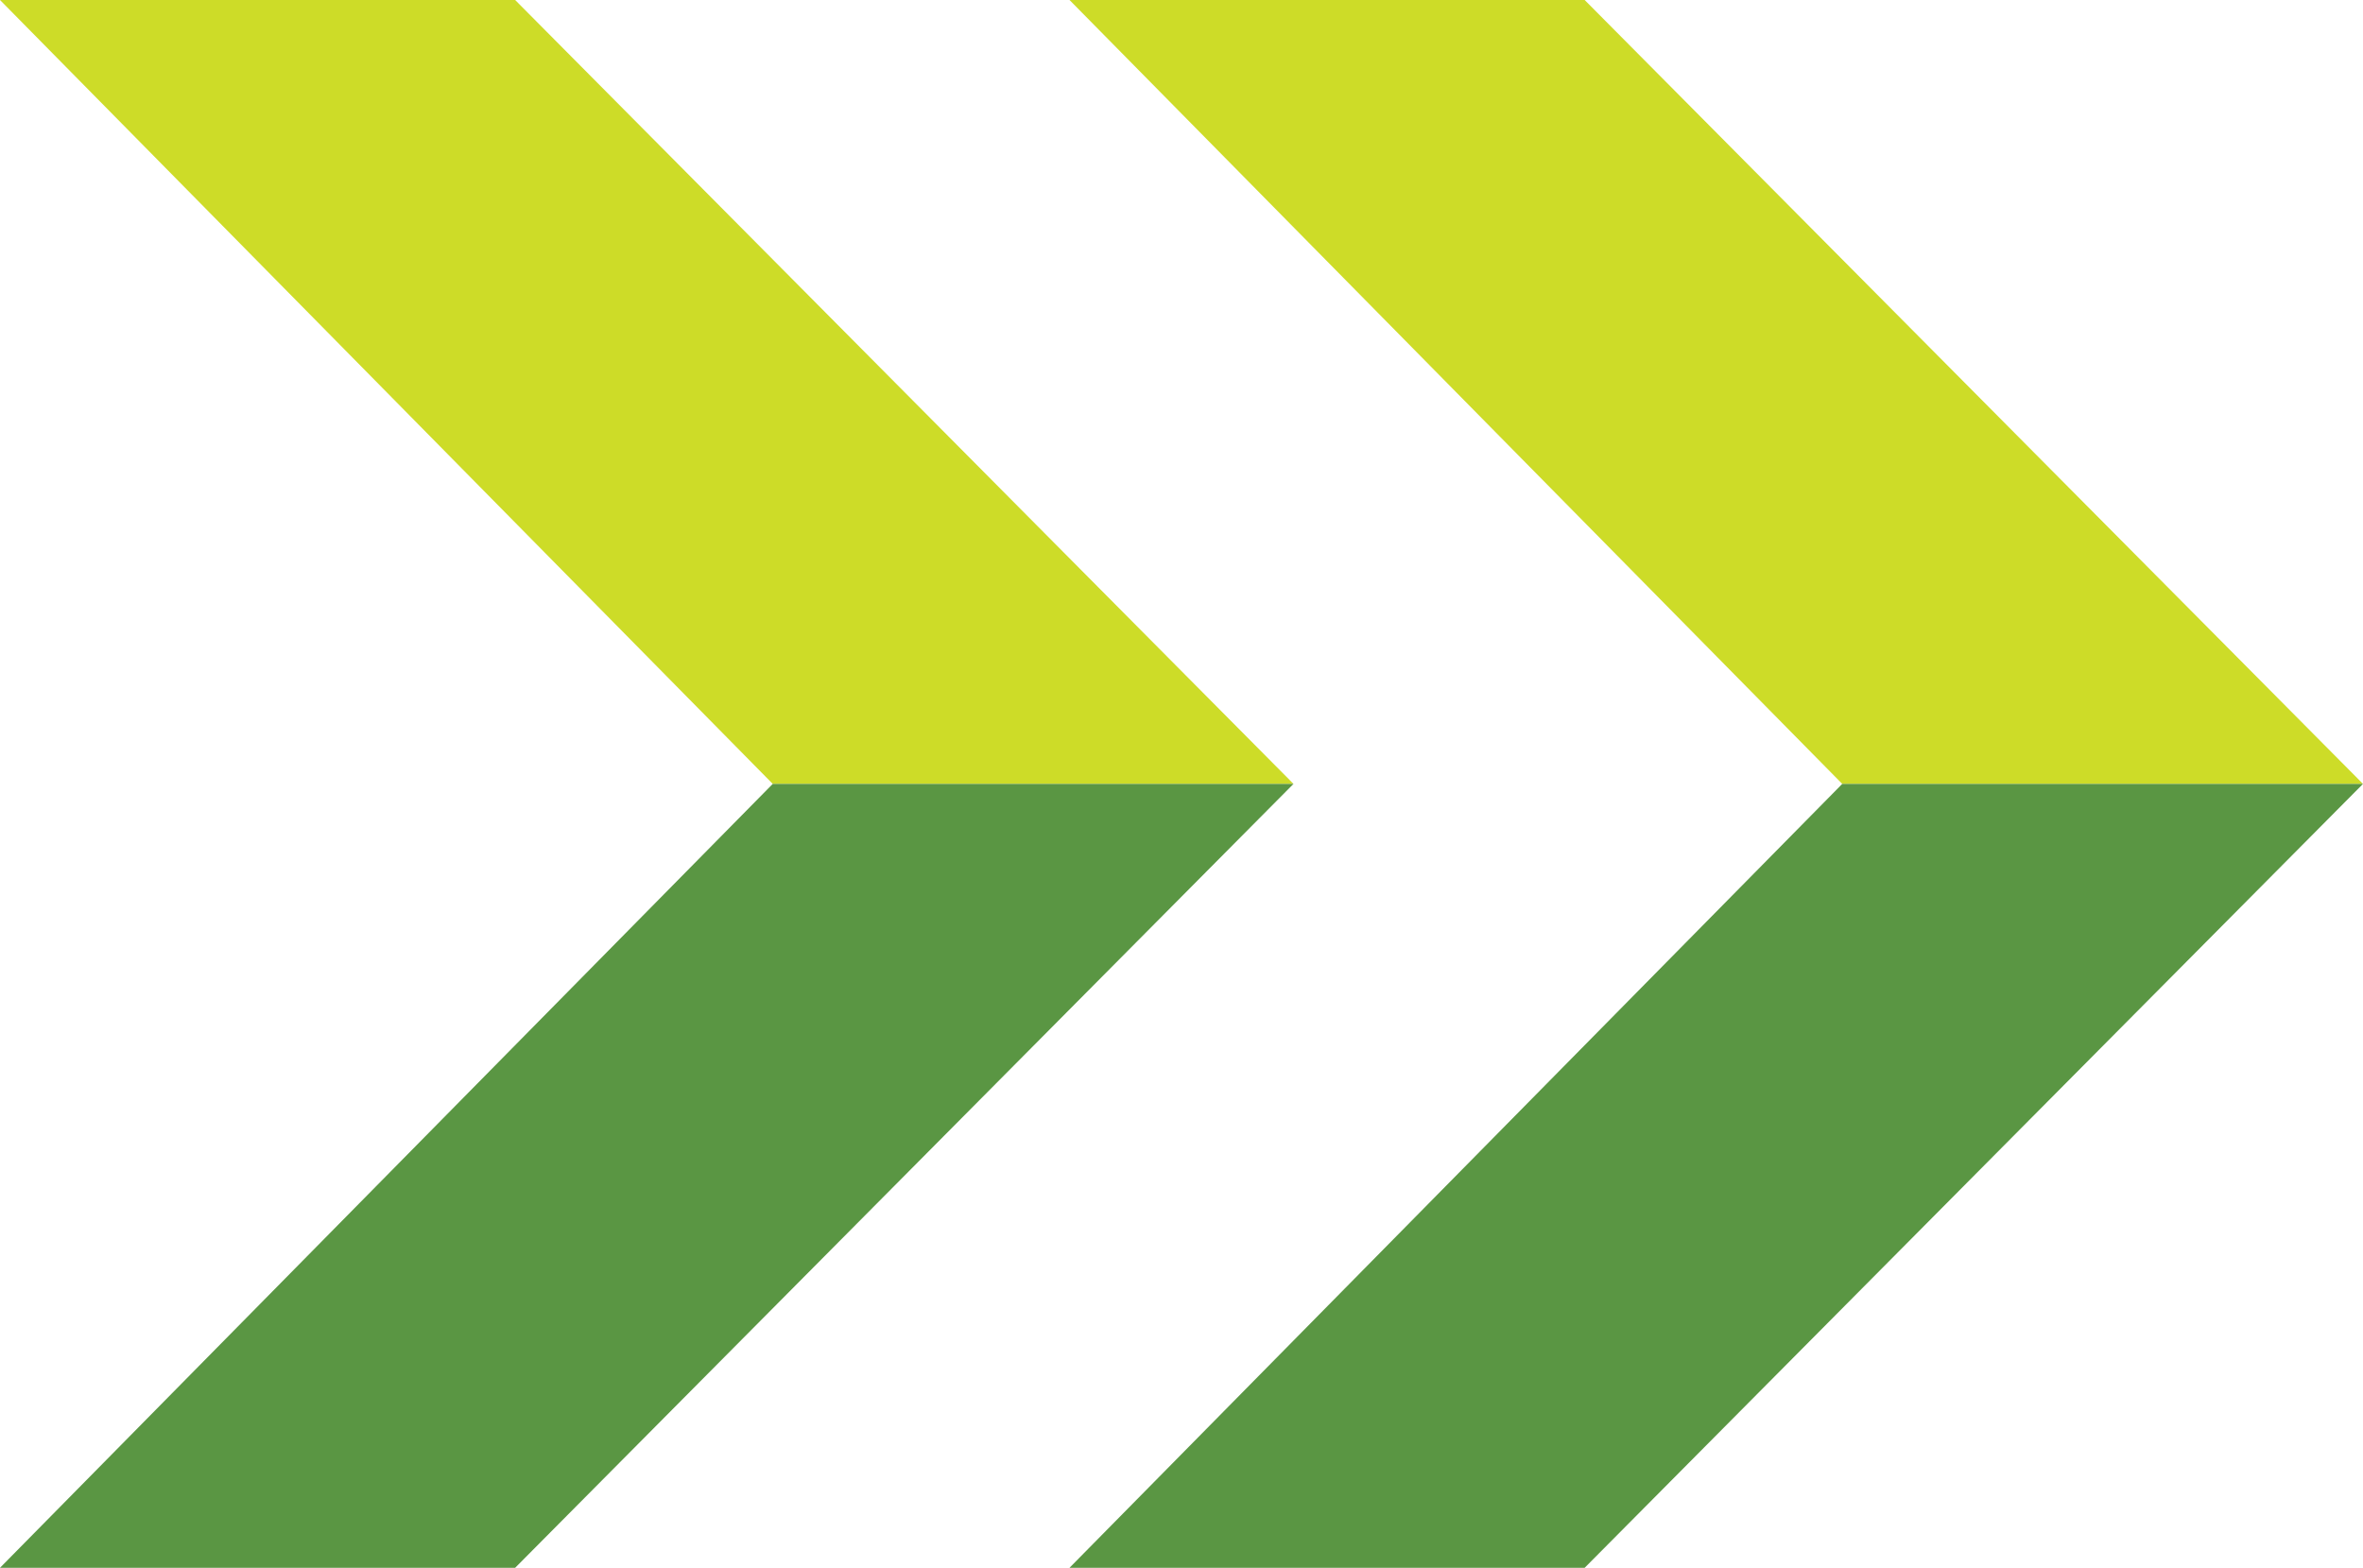 <svg width="422" height="280" viewBox="0 0 422 280" fill="none" xmlns="http://www.w3.org/2000/svg">
<path d="M92 0H0L138 140H231L92 0Z" fill="#CDDC28"/>
<path d="M283 0H191L329 140H422L283 0Z" fill="#CDDC28"/>
<path d="M92 280H0L138 140H231L92 280Z" fill="#5A9643"/>
<path d="M283 280H191L329 140H422L283 280Z" fill="#5A9643"/>
</svg>